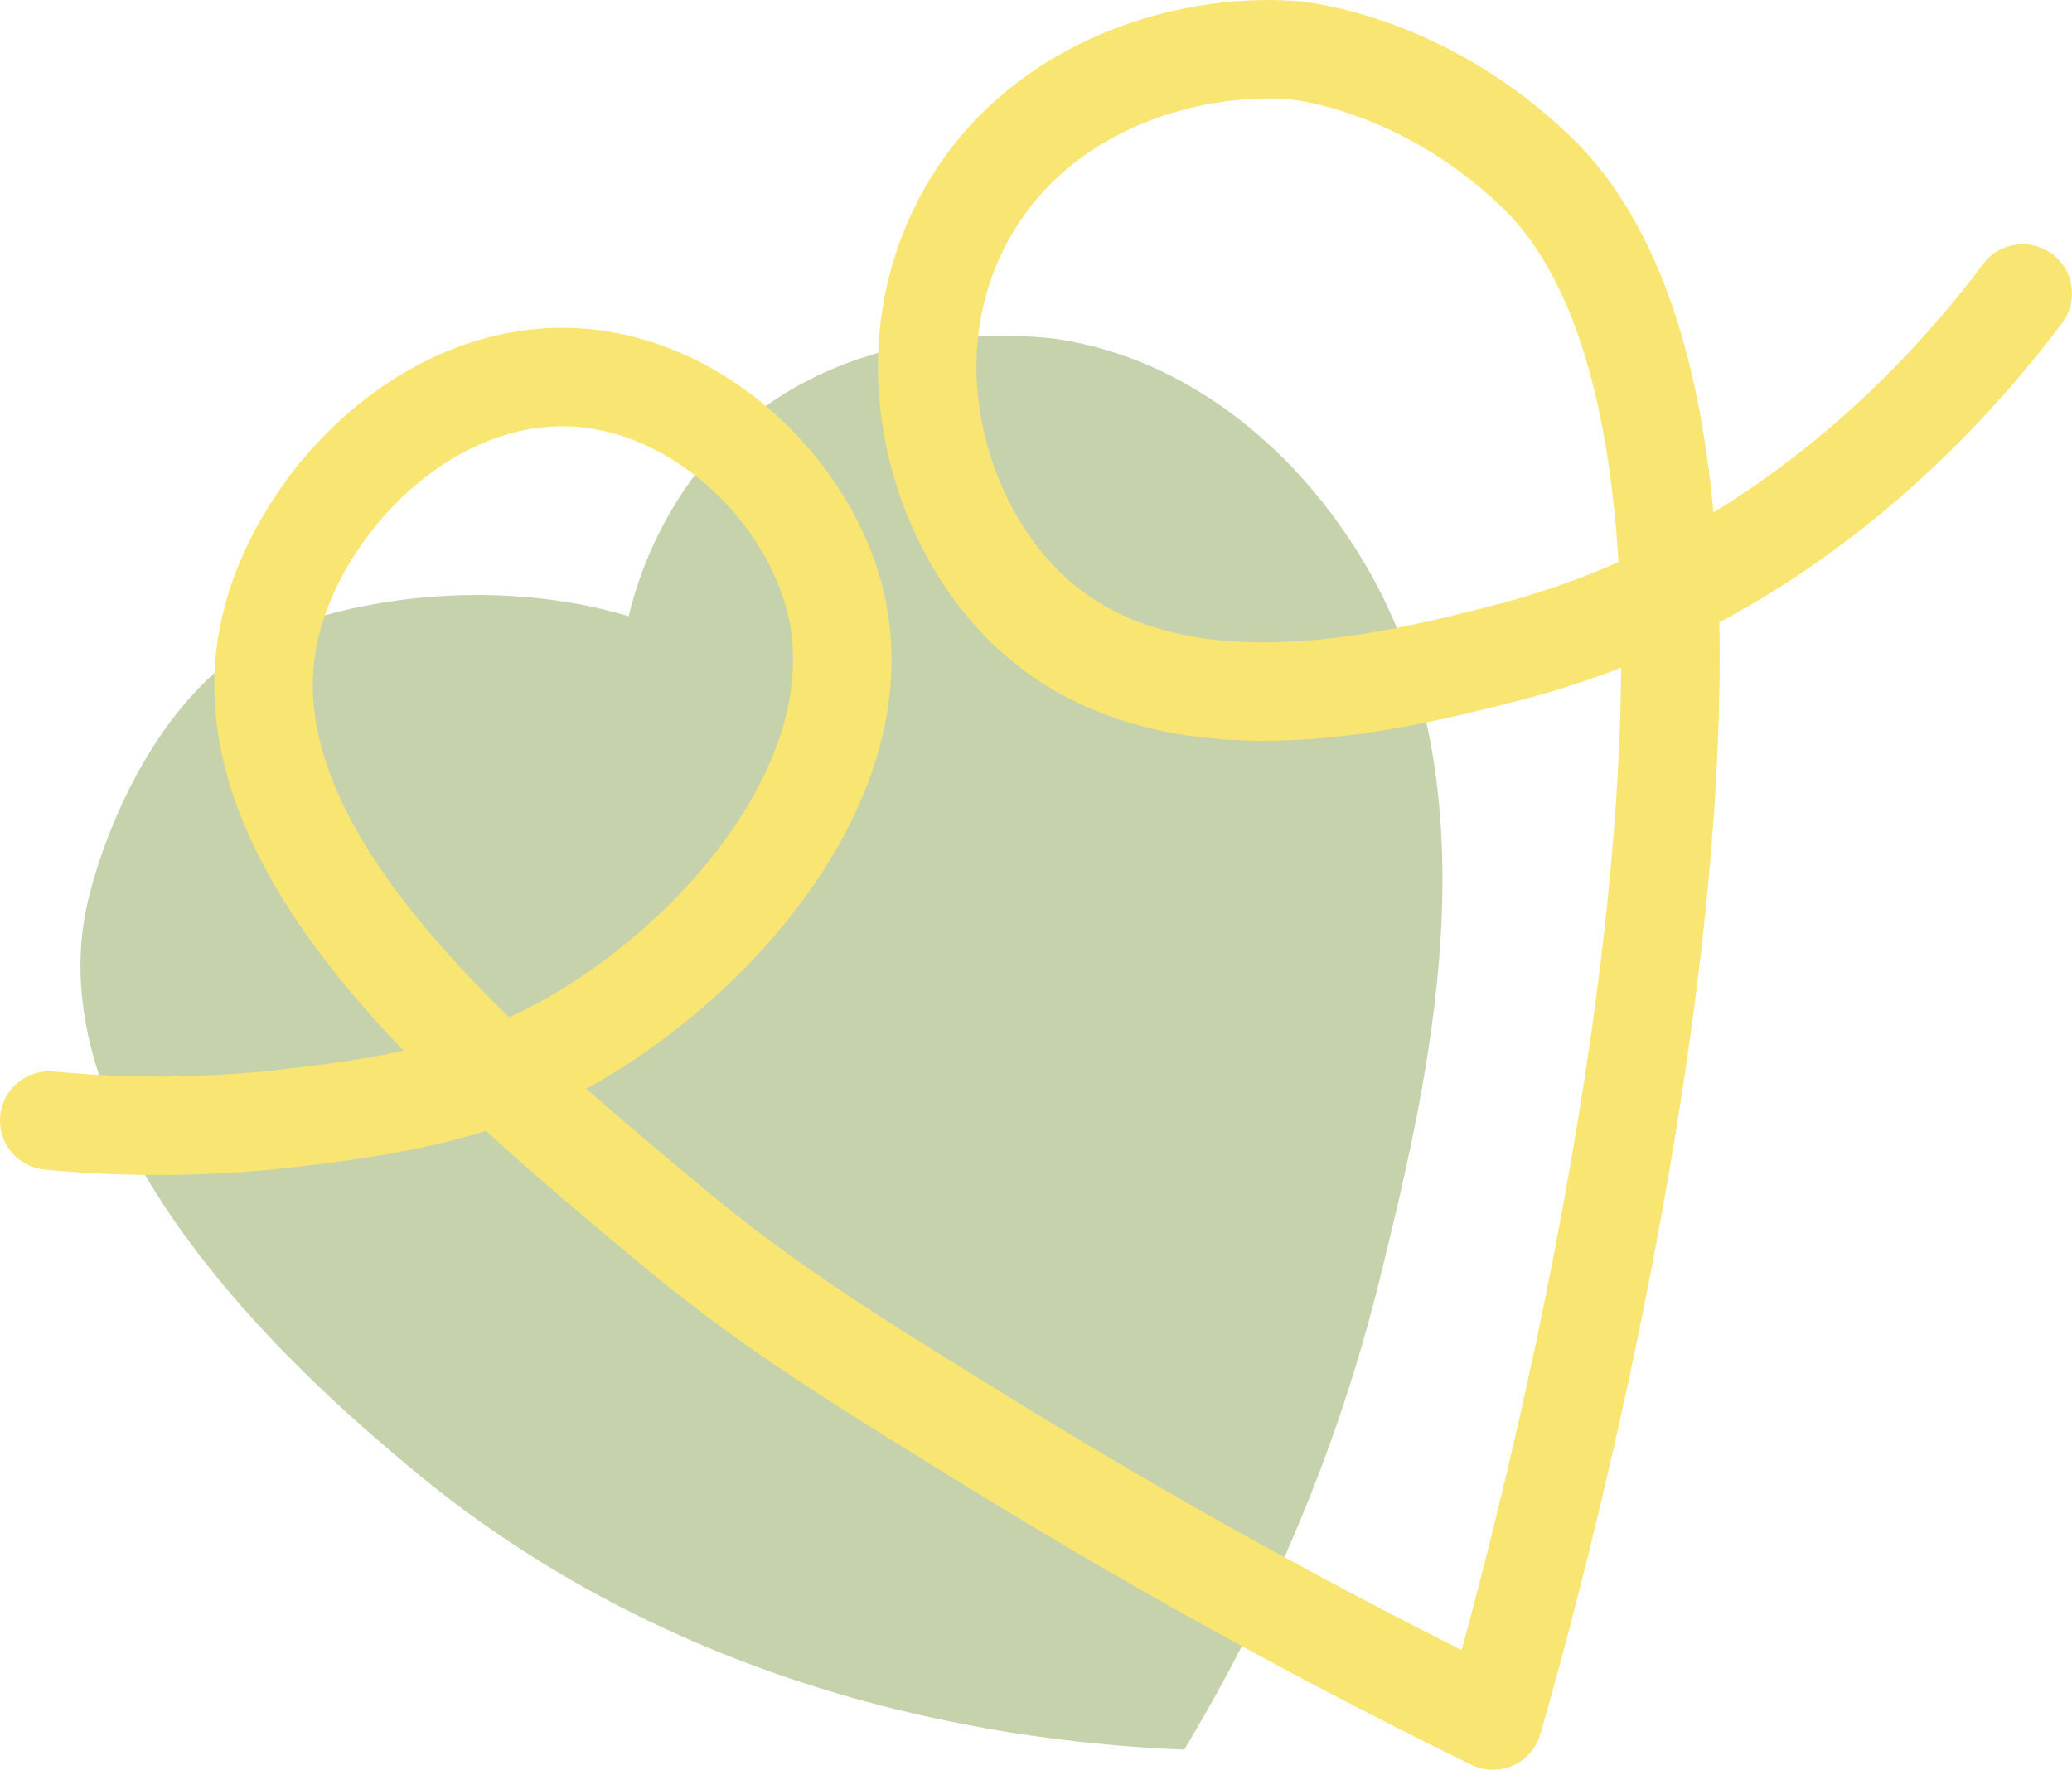 <?xml version="1.0" encoding="UTF-8"?><svg id="Laag_1" xmlns="http://www.w3.org/2000/svg" viewBox="0 0 357.71 305.59"><defs><style>.cls-1{fill:none;stroke:#f9e571;stroke-linecap:round;stroke-linejoin:round;stroke-width:17px;}.cls-2{fill:#8ea658;opacity:.5;}</style></defs><path class="cls-2" d="m137.95,126.61c-15.27-23.56-55.13-28.86-84.84-19.48-.83.26-1.42.43-2.25.72-23.48,8.35-33.63,38.08-35.91,48.76-9.01,42.29,41.81,85,55.5,96.5,48.84,41.04,105.58,47.85,134,49,19.53-32.51,28.93-61.62,33.81-81.48,9.03-36.78,21.54-89.12-6.31-129.02-3.49-4.99-19.73-28.27-49-33-1.6-.26-39.79-5.79-62.17,22.38-14.47,18.22-19.41,46.93-6.83,64.62,7.52,10.58,22.19,18.1,28,14,6-4.24,3.43-21.53-4-33Z"/><path class="cls-1" d="m8.5,193.48c10.38,1,24.9,1.57,42.01-.47,9.44-1.12,25.43-3.02,39.21-8.87,28.58-12.13,63.51-47.96,54.14-81.68-5.18-18.64-23.93-36.76-45.74-37.34-25.5-.67-47.54,22.85-51.81,44.81-7.29,37.5,36.53,74.1,69.08,101.28,16.85,14.08,30.98,22.85,56.01,38.27,35.13,21.64,65.32,37.32,86.34,47.61,3.5-11.85,62.09-214.9,7.47-267.43-20.16-19.39-42.01-21-42.01-21-19.06-1.41-45.44,6.62-57.41,30.34-11.75,23.27-4,50.51,10.73,65.34,23.58,23.73,63.02,13.65,83.54,8.4,47.28-12.09,76.36-45.09,89.14-62.07"/></svg>